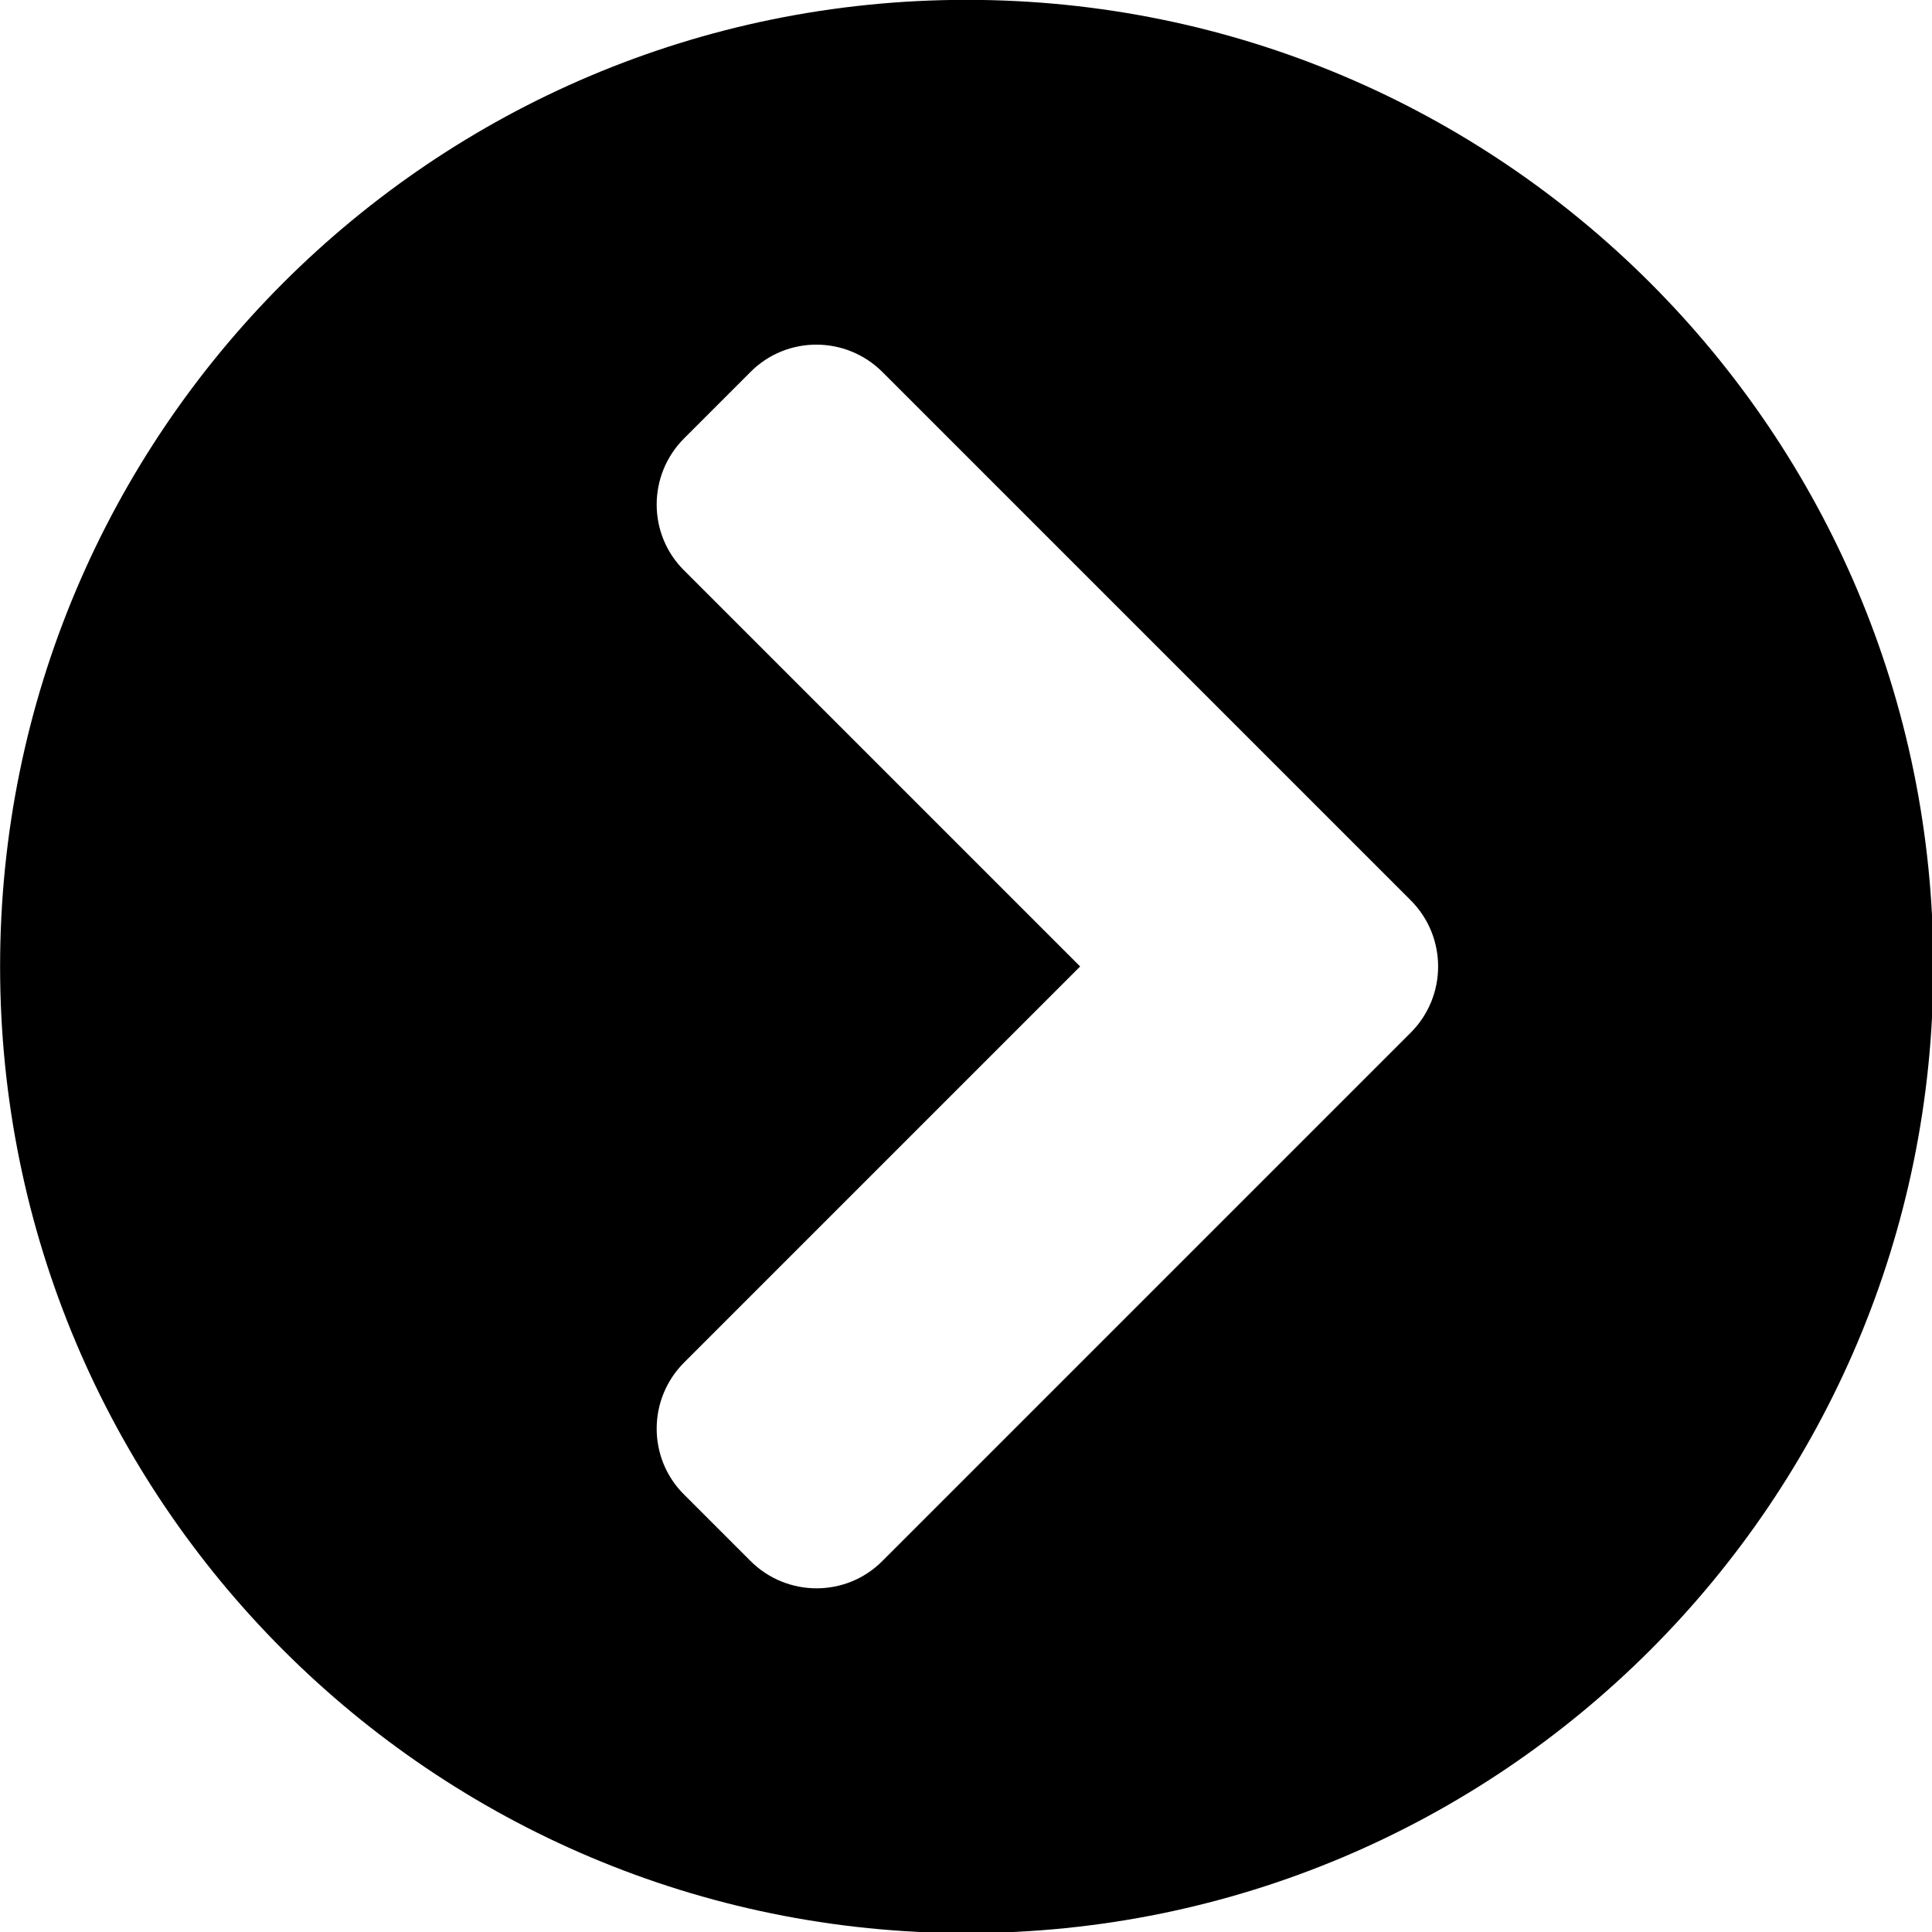 <?xml version="1.0" encoding="UTF-8" standalone="no"?> <svg xmlns="http://www.w3.org/2000/svg" xmlns:svg="http://www.w3.org/2000/svg" width="8.01mm" height="8.01mm" viewBox="0 0 8.01 8.01" version="1.1" id="svg1"><defs id="defs1"><clipPath id="clipPath194"><path d="M 0,0 H 3072 V 17512 H 0 Z" transform="matrix(0.25,0,0,0.25,-724.73,-656.93)" clip-rule="evenodd" id="path194"></path></clipPath></defs><g id="layer1" transform="translate(-84.931,-146.315)"><path id="path193" d="m 11.915,0.562 c 6.271,0 11.353,5.081 11.353,11.353 0,6.271 -5.081,11.353 -11.353,11.353 -6.271,0 -11.353,-5.081 -11.353,-11.353 0,-6.271 5.081,-11.353 11.353,-11.353 z M 17.129,11.137 10.926,4.934 c -0.43,-0.43 -1.126,-0.43 -1.552,0 L 8.596,5.712 c -0.43,0.43 -0.43,1.126 0,1.552 l 4.651,4.651 -4.651,4.651 c -0.43,0.43 -0.43,1.126 0,1.552 l 0.778,0.778 c 0.43,0.43 1.126,0.43 1.552,0 l 6.203,-6.203 c 0.43,-0.43 0.43,-1.126 0,-1.556 z" style="fill:#000000;fill-opacity:1;fill-rule:nonzero;stroke:none" transform="matrix(0.353,0,0,0.353,84.733,146.116)" clip-path="url(#clipPath194)"></path></g></svg> 